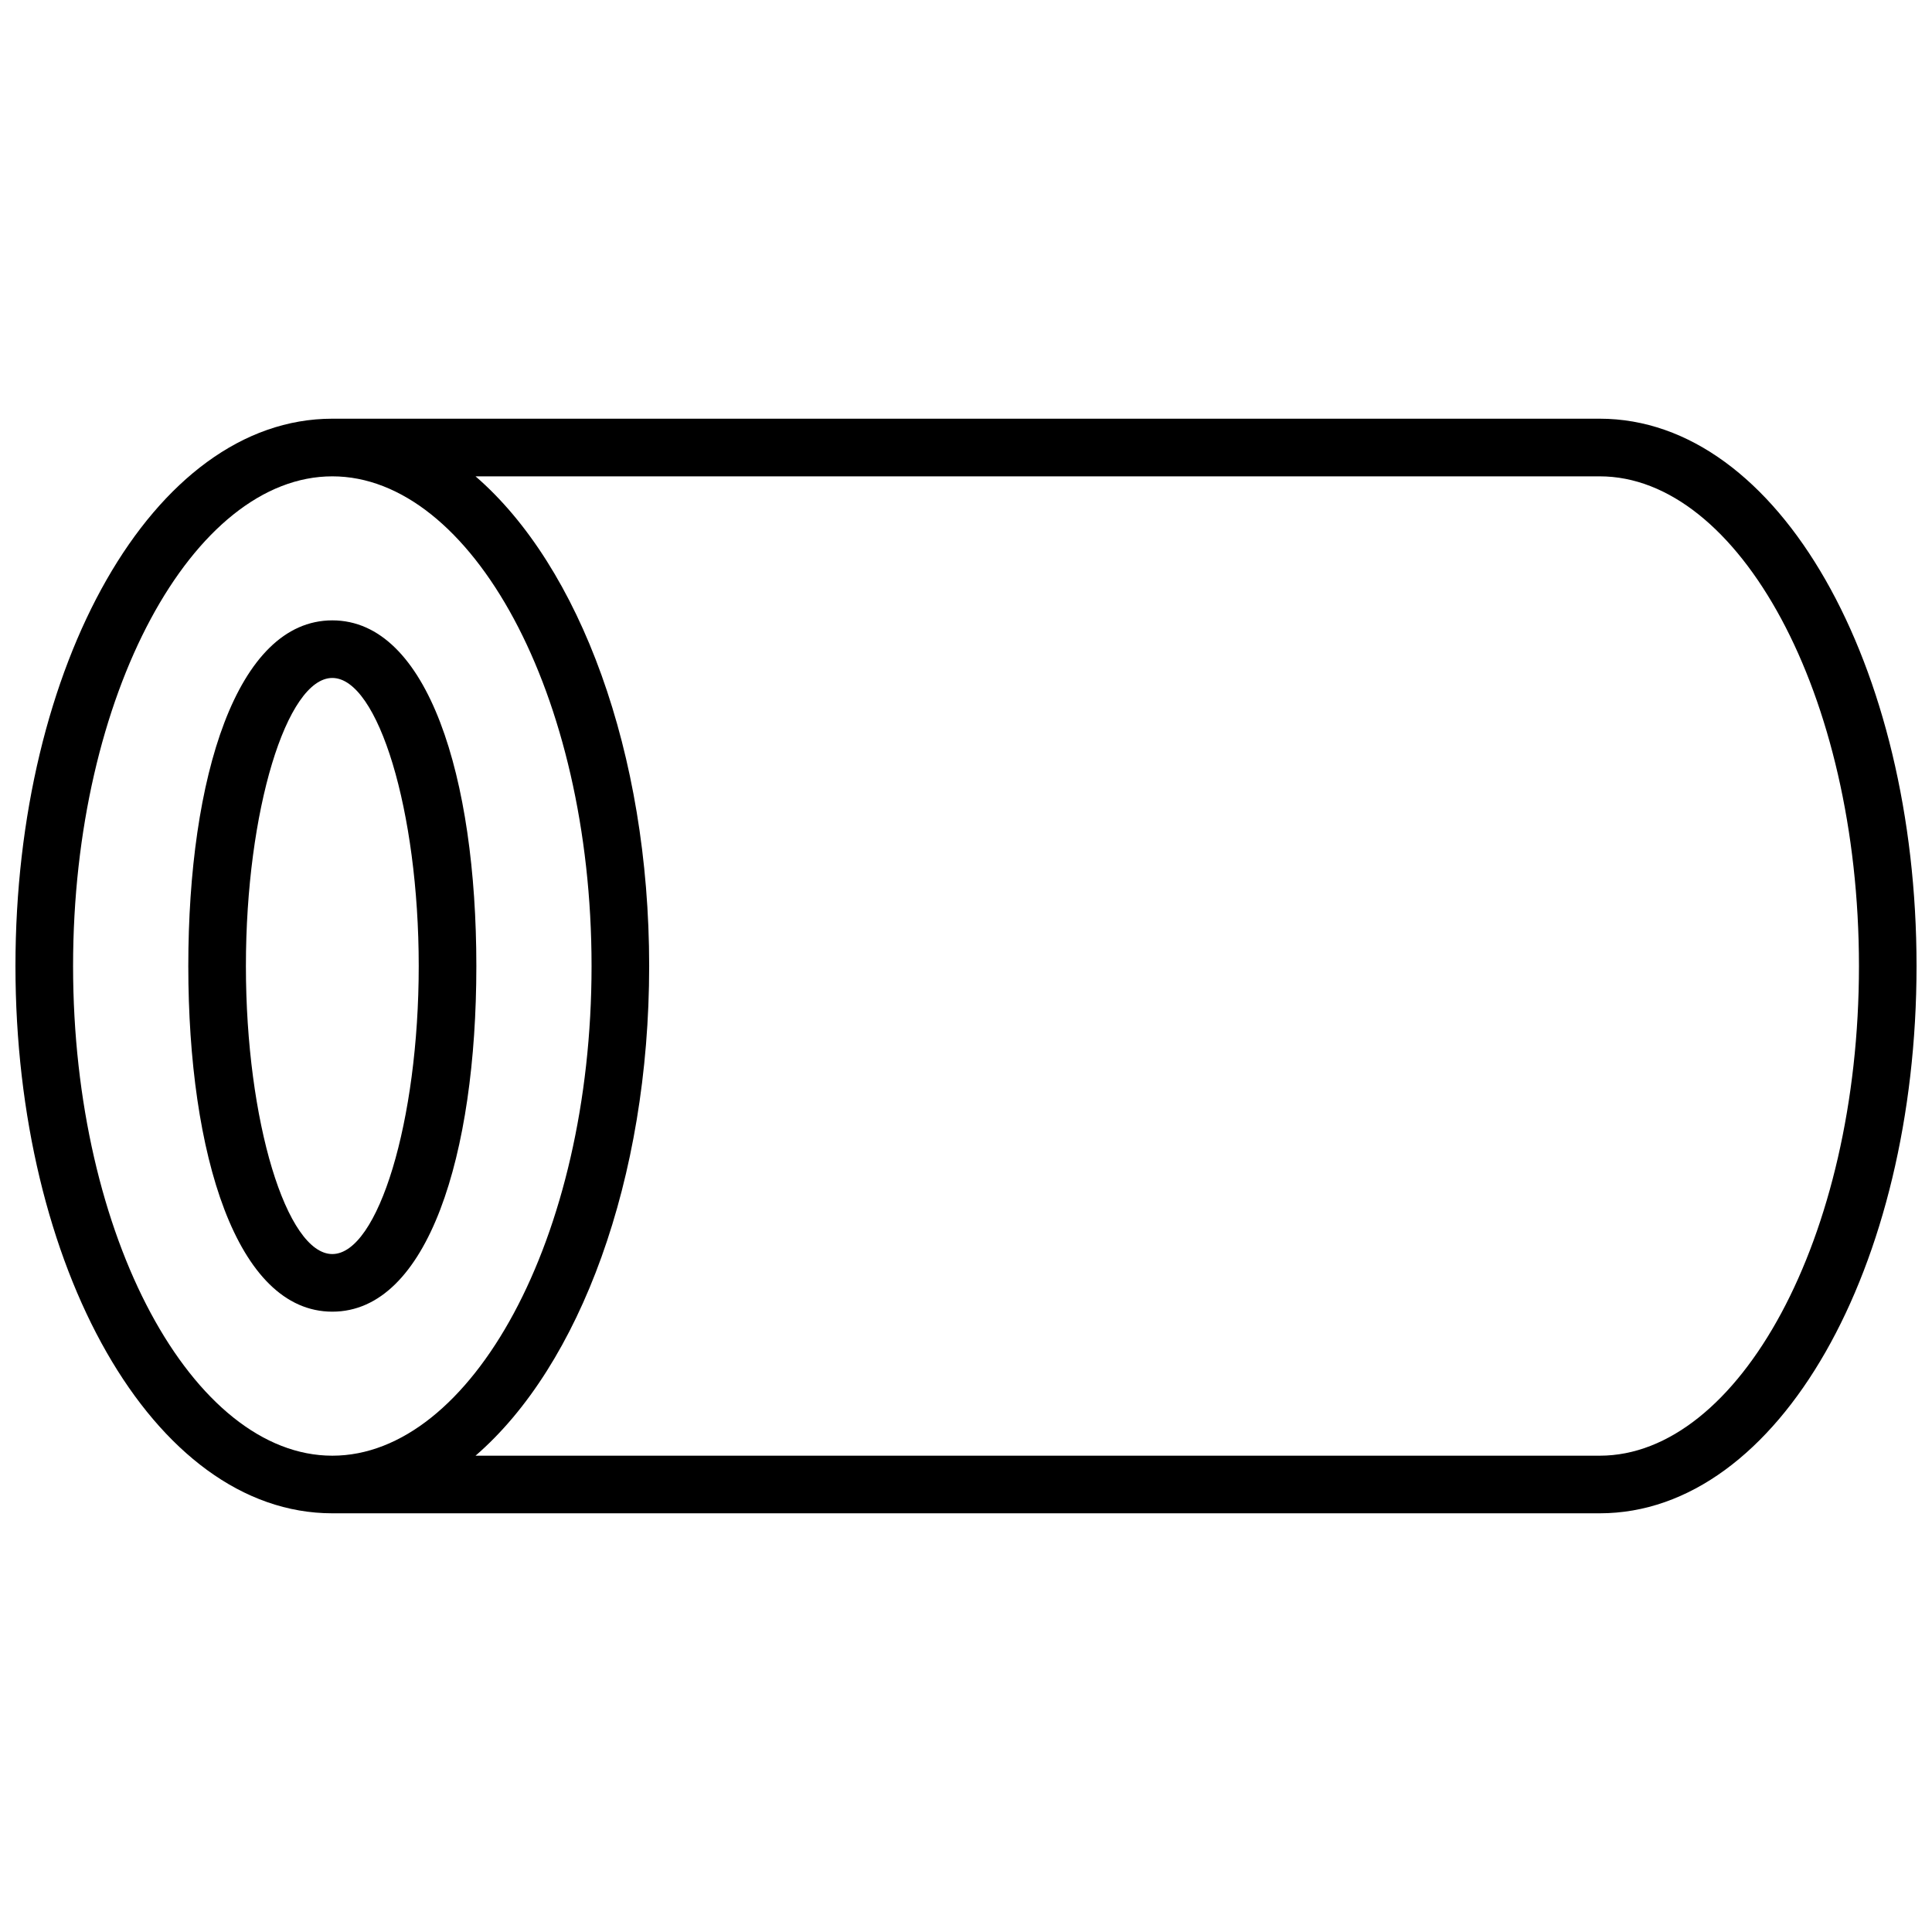 <?xml version="1.0" encoding="UTF-8"?>
<!-- Uploaded to: SVG Repo, www.svgrepo.com, Generator: SVG Repo Mixer Tools -->
<svg width="800px" height="800px" version="1.1" viewBox="144 144 512 512" xmlns="http://www.w3.org/2000/svg">
 <defs>
  <clipPath id="a">
   <path d="m148.09 254h503.81v292h-503.81z"/>
  </clipPath>
 </defs>
 <g clip-path="url(#a)">
  <path d="m232.1 545.04h-0.035c-47.582 0-83.969-65.496-83.969-145.04 0-79.543 36.387-145.04 83.969-145.04h335.87c47.582 0 83.969 65.496 83.969 145.04 0 79.539-36.387 145.04-83.969 145.04zm335.84-15.266c36.738 0 68.703-57.539 68.703-129.77s-31.965-129.77-68.703-129.77h-297.92c27.672 23.898 46.016 73.293 46.016 129.77 0 56.473-18.344 105.87-46.016 129.77zm-335.87 0c36.734 0 68.699-57.539 68.699-129.77s-31.965-129.77-68.699-129.77-68.703 57.539-68.703 129.77 31.969 129.77 68.703 129.77zm0-38.168c-25.363 0-38.168-41.621-38.168-91.602 0-49.984 12.805-91.602 38.168-91.602s38.168 41.617 38.168 91.602c0 49.98-12.805 91.602-38.168 91.602zm0-15.27c12.09 0 22.898-35.141 22.898-76.332 0-41.195-10.809-76.336-22.898-76.336s-22.902 35.141-22.902 76.336c0 41.191 10.812 76.332 22.902 76.332z" fill-rule="evenodd"/>
 </g>
</svg>